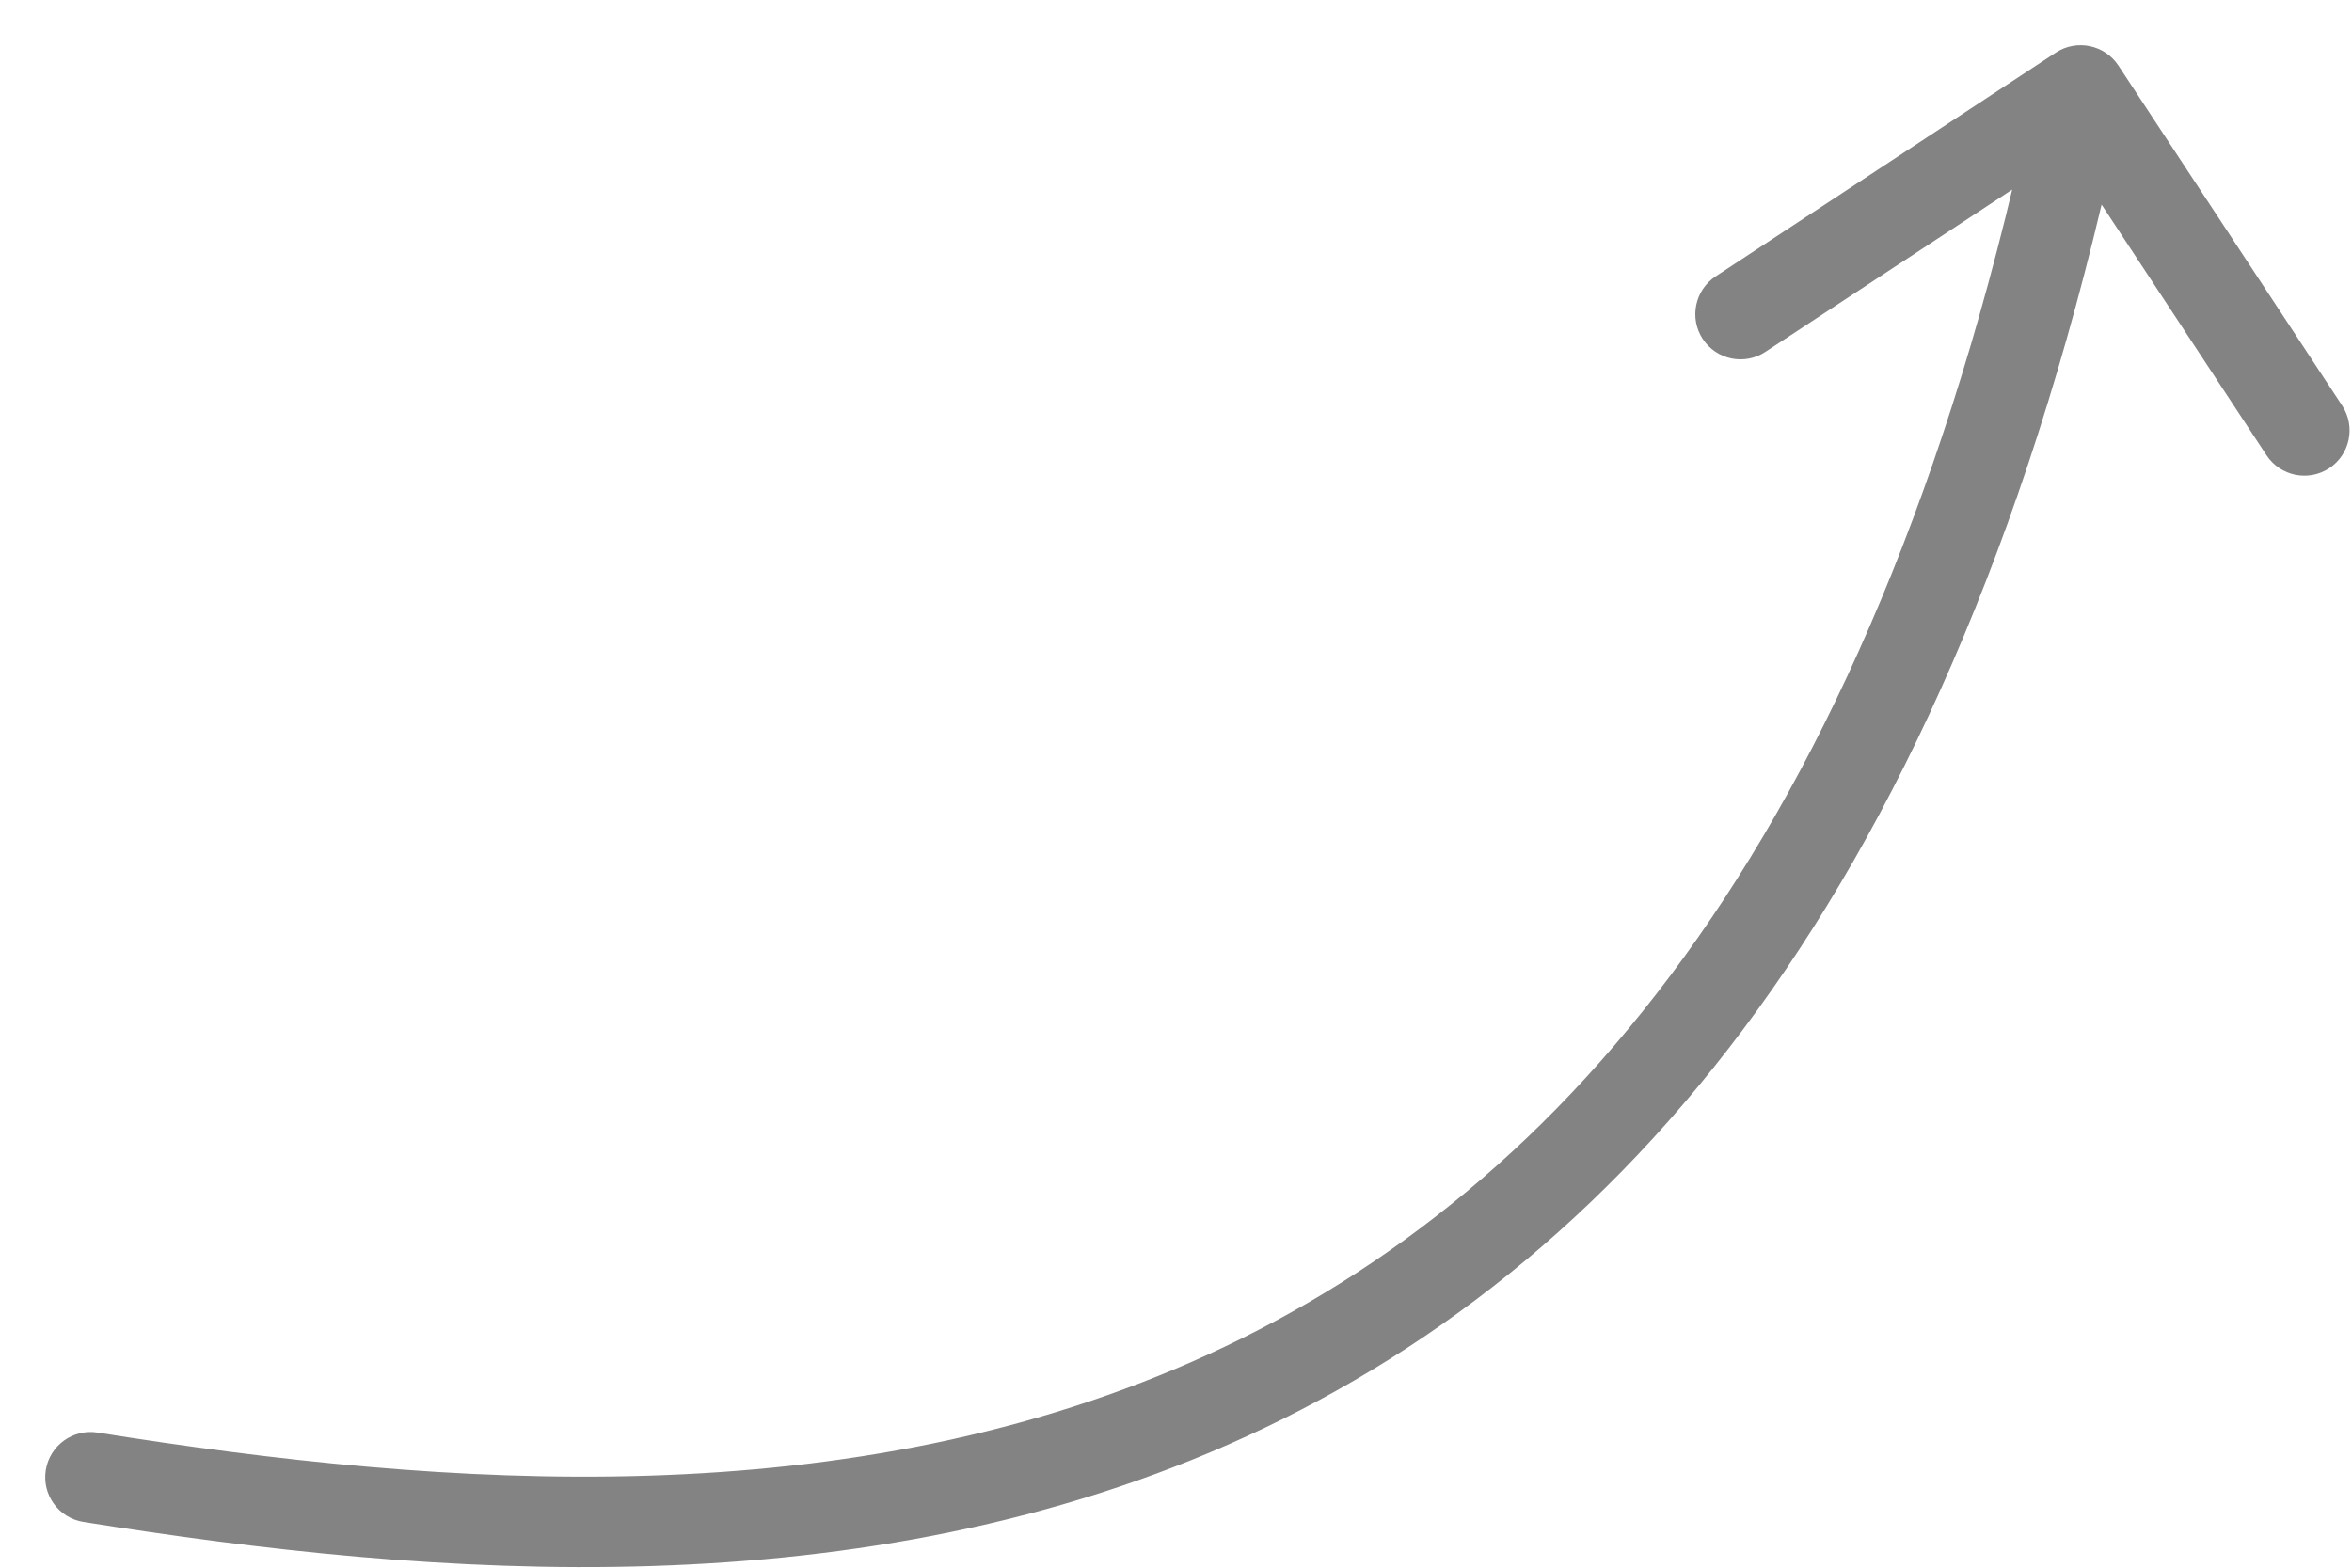 <?xml version="1.0" encoding="UTF-8"?> <svg xmlns="http://www.w3.org/2000/svg" width="39" height="26" viewBox="0 0 39 26" fill="none"><path d="M1.618 23.759C1.209 23.694 0.825 23.973 0.759 24.382C0.694 24.791 0.973 25.175 1.382 25.241L1.618 23.759ZM35.127 1.088C34.899 0.742 34.434 0.646 34.088 0.873L28.449 4.583C28.103 4.811 28.007 5.276 28.234 5.622C28.462 5.968 28.927 6.064 29.273 5.836L34.286 2.539L37.583 7.551C37.811 7.897 38.276 7.993 38.622 7.766C38.968 7.538 39.064 7.073 38.837 6.727L35.127 1.088ZM1.382 25.241C7.152 26.16 14.296 26.748 20.675 23.819C27.113 20.864 32.601 14.415 35.234 1.652L33.766 1.348C31.199 13.785 25.937 19.753 20.05 22.456C14.104 25.186 7.348 24.673 1.618 23.759L1.382 25.241Z" fill="#838383"></path></svg> 